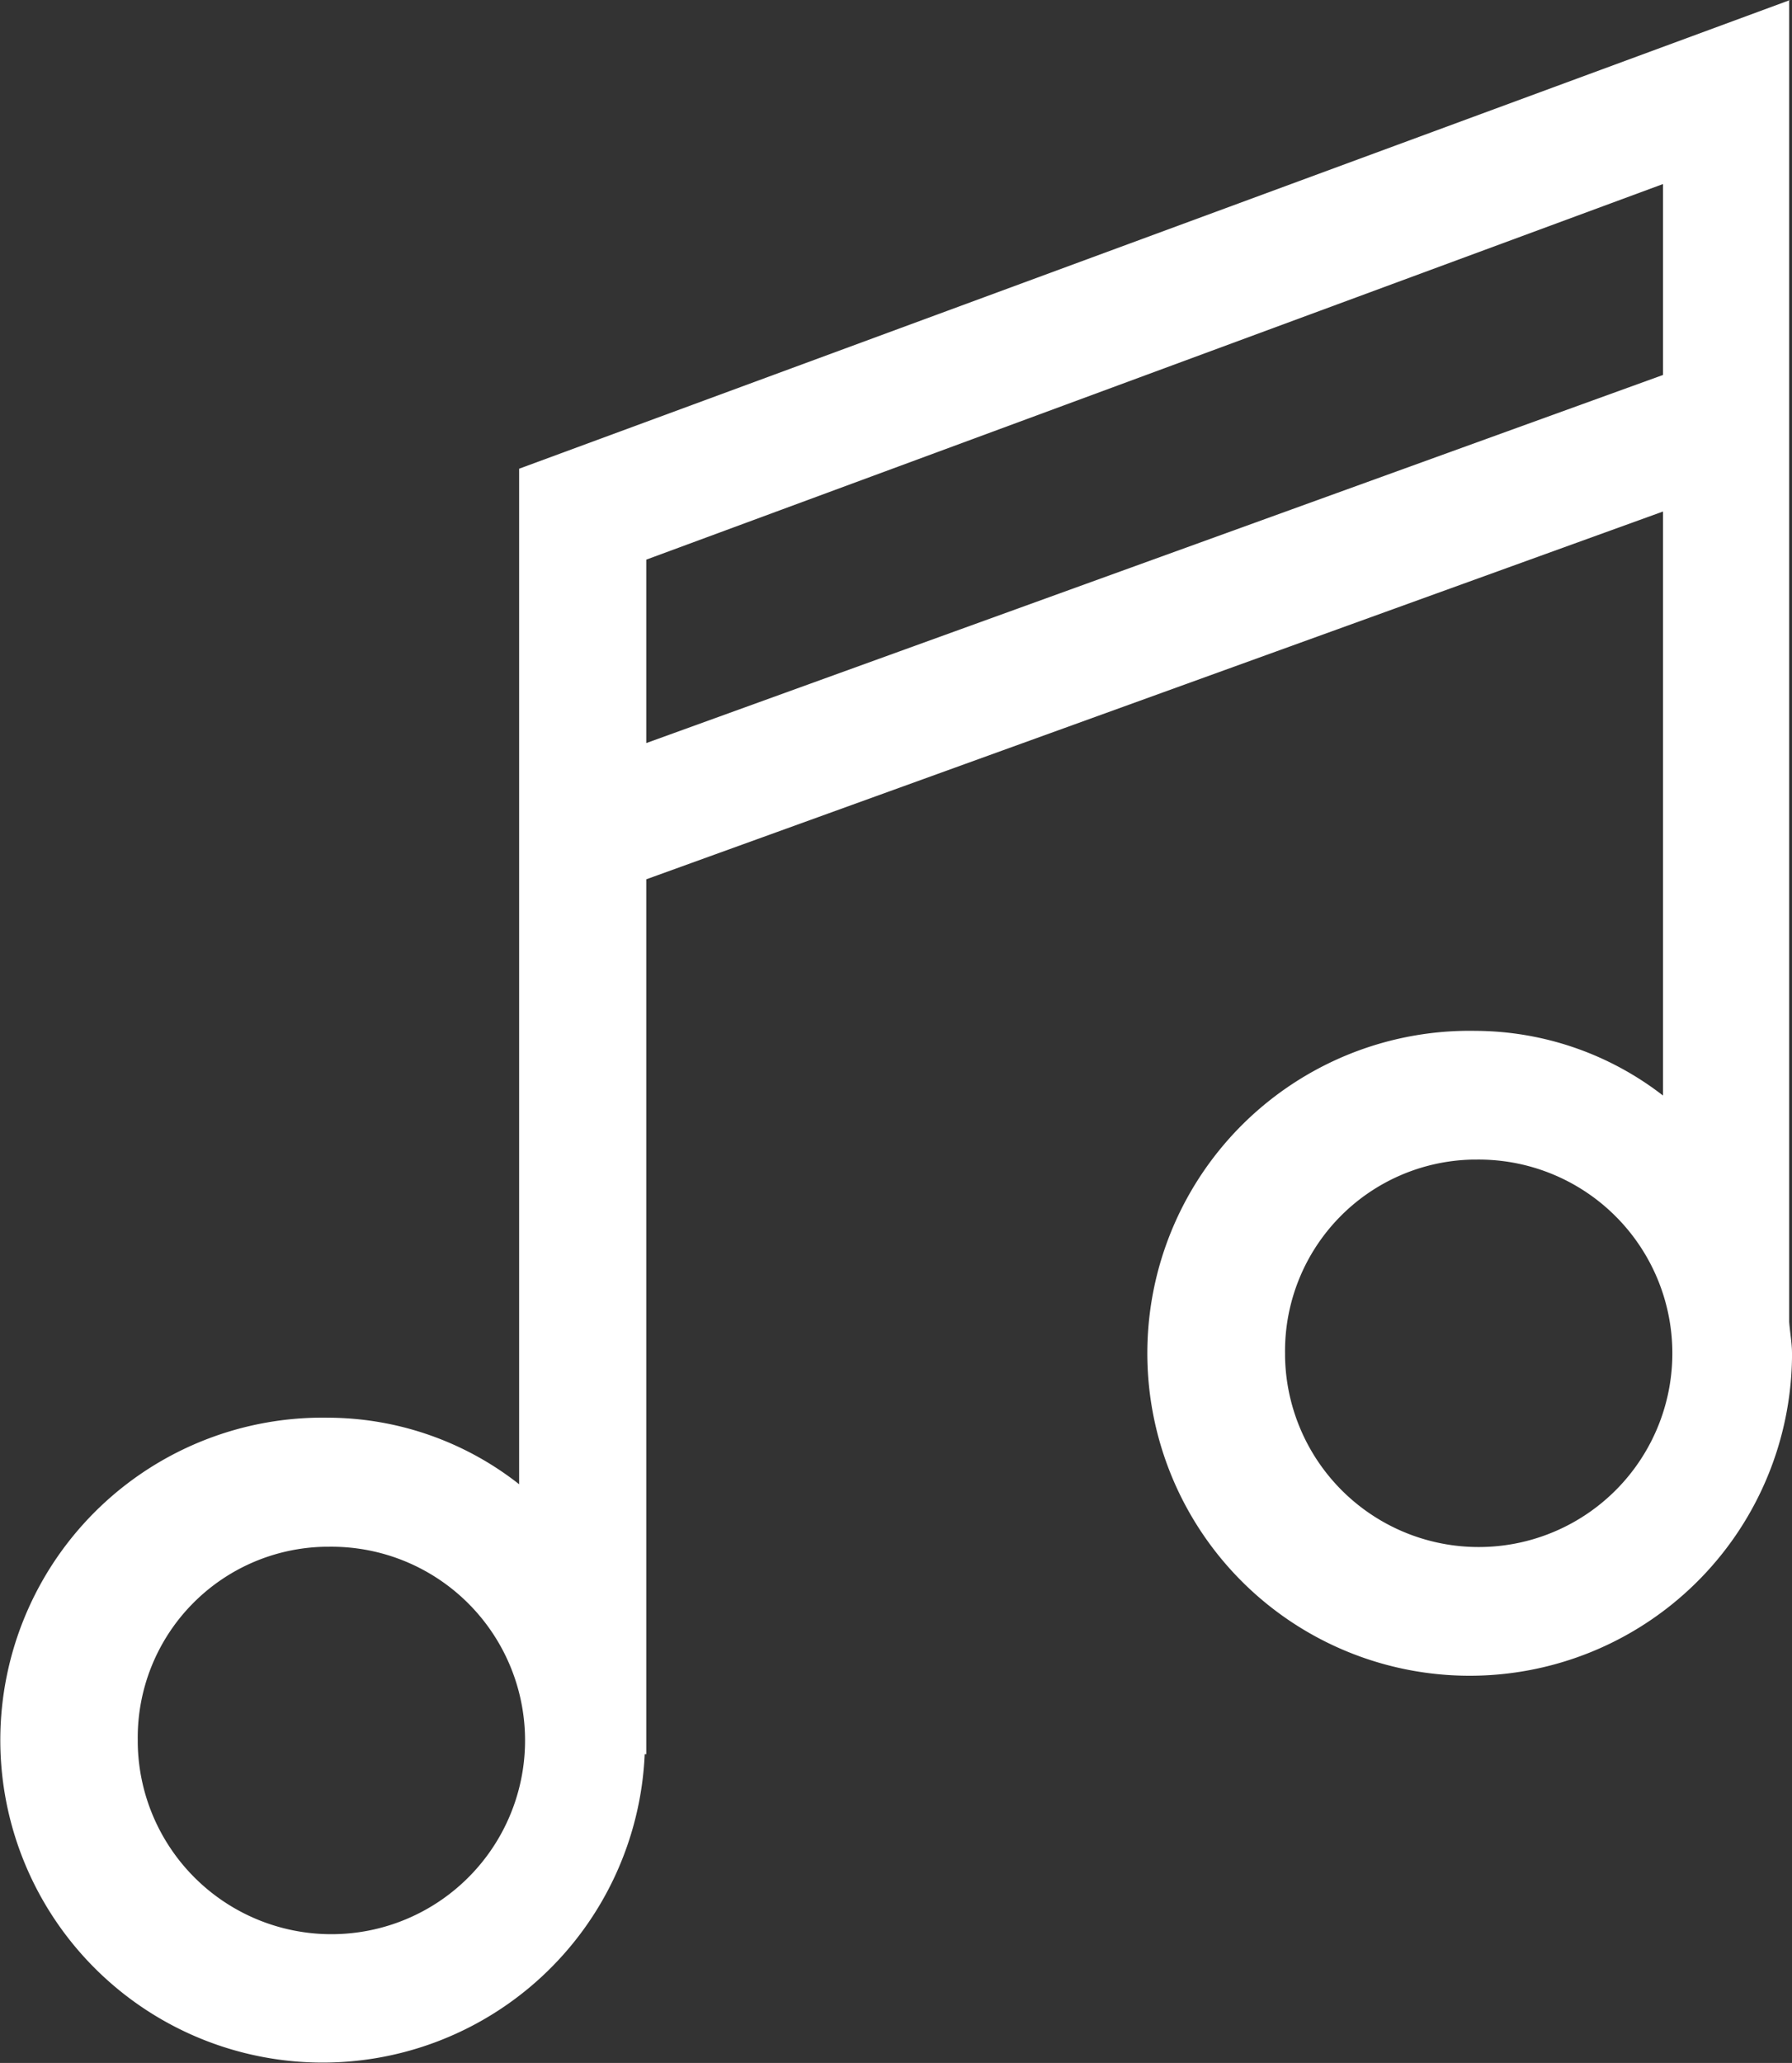 <svg xmlns="http://www.w3.org/2000/svg" viewBox="0 0 57.37 66.02"><rect x="0" y="0" width="57.37" height="66.02" fill="#333333" stroke="none"/><defs><style>.cls-1{fill:#fff;}</style></defs><title>03c</title><g id="Camada_2" data-name="Camada 2"><g id="Camada_1-2" data-name="Camada 1"><path id="_03c" data-name="03c" class="cls-1" d="M57.31,0,16.62,15V47.5a9.94,9.94,0,0,0-6.1-2.13A10.32,10.32,0,1,0,20.64,56.14h.05v-28L53.24,16.37V35.06a9.86,9.86,0,0,0-6-2.07A10.32,10.32,0,1,0,57.37,43.46v-.15c0-.32-.06-.63-.09-1h0V0ZM53.24,5.89V12L20.69,23.78V17.91Zm-6,31.22a6.2,6.2,0,1,1-6.1,6.29v-.09a6.13,6.13,0,0,1,6-6.2h.06M10.52,49.5a6.2,6.2,0,1,1-6.11,6.28v-.09a6.11,6.11,0,0,1,6-6.19h.07"/></g></g></svg>